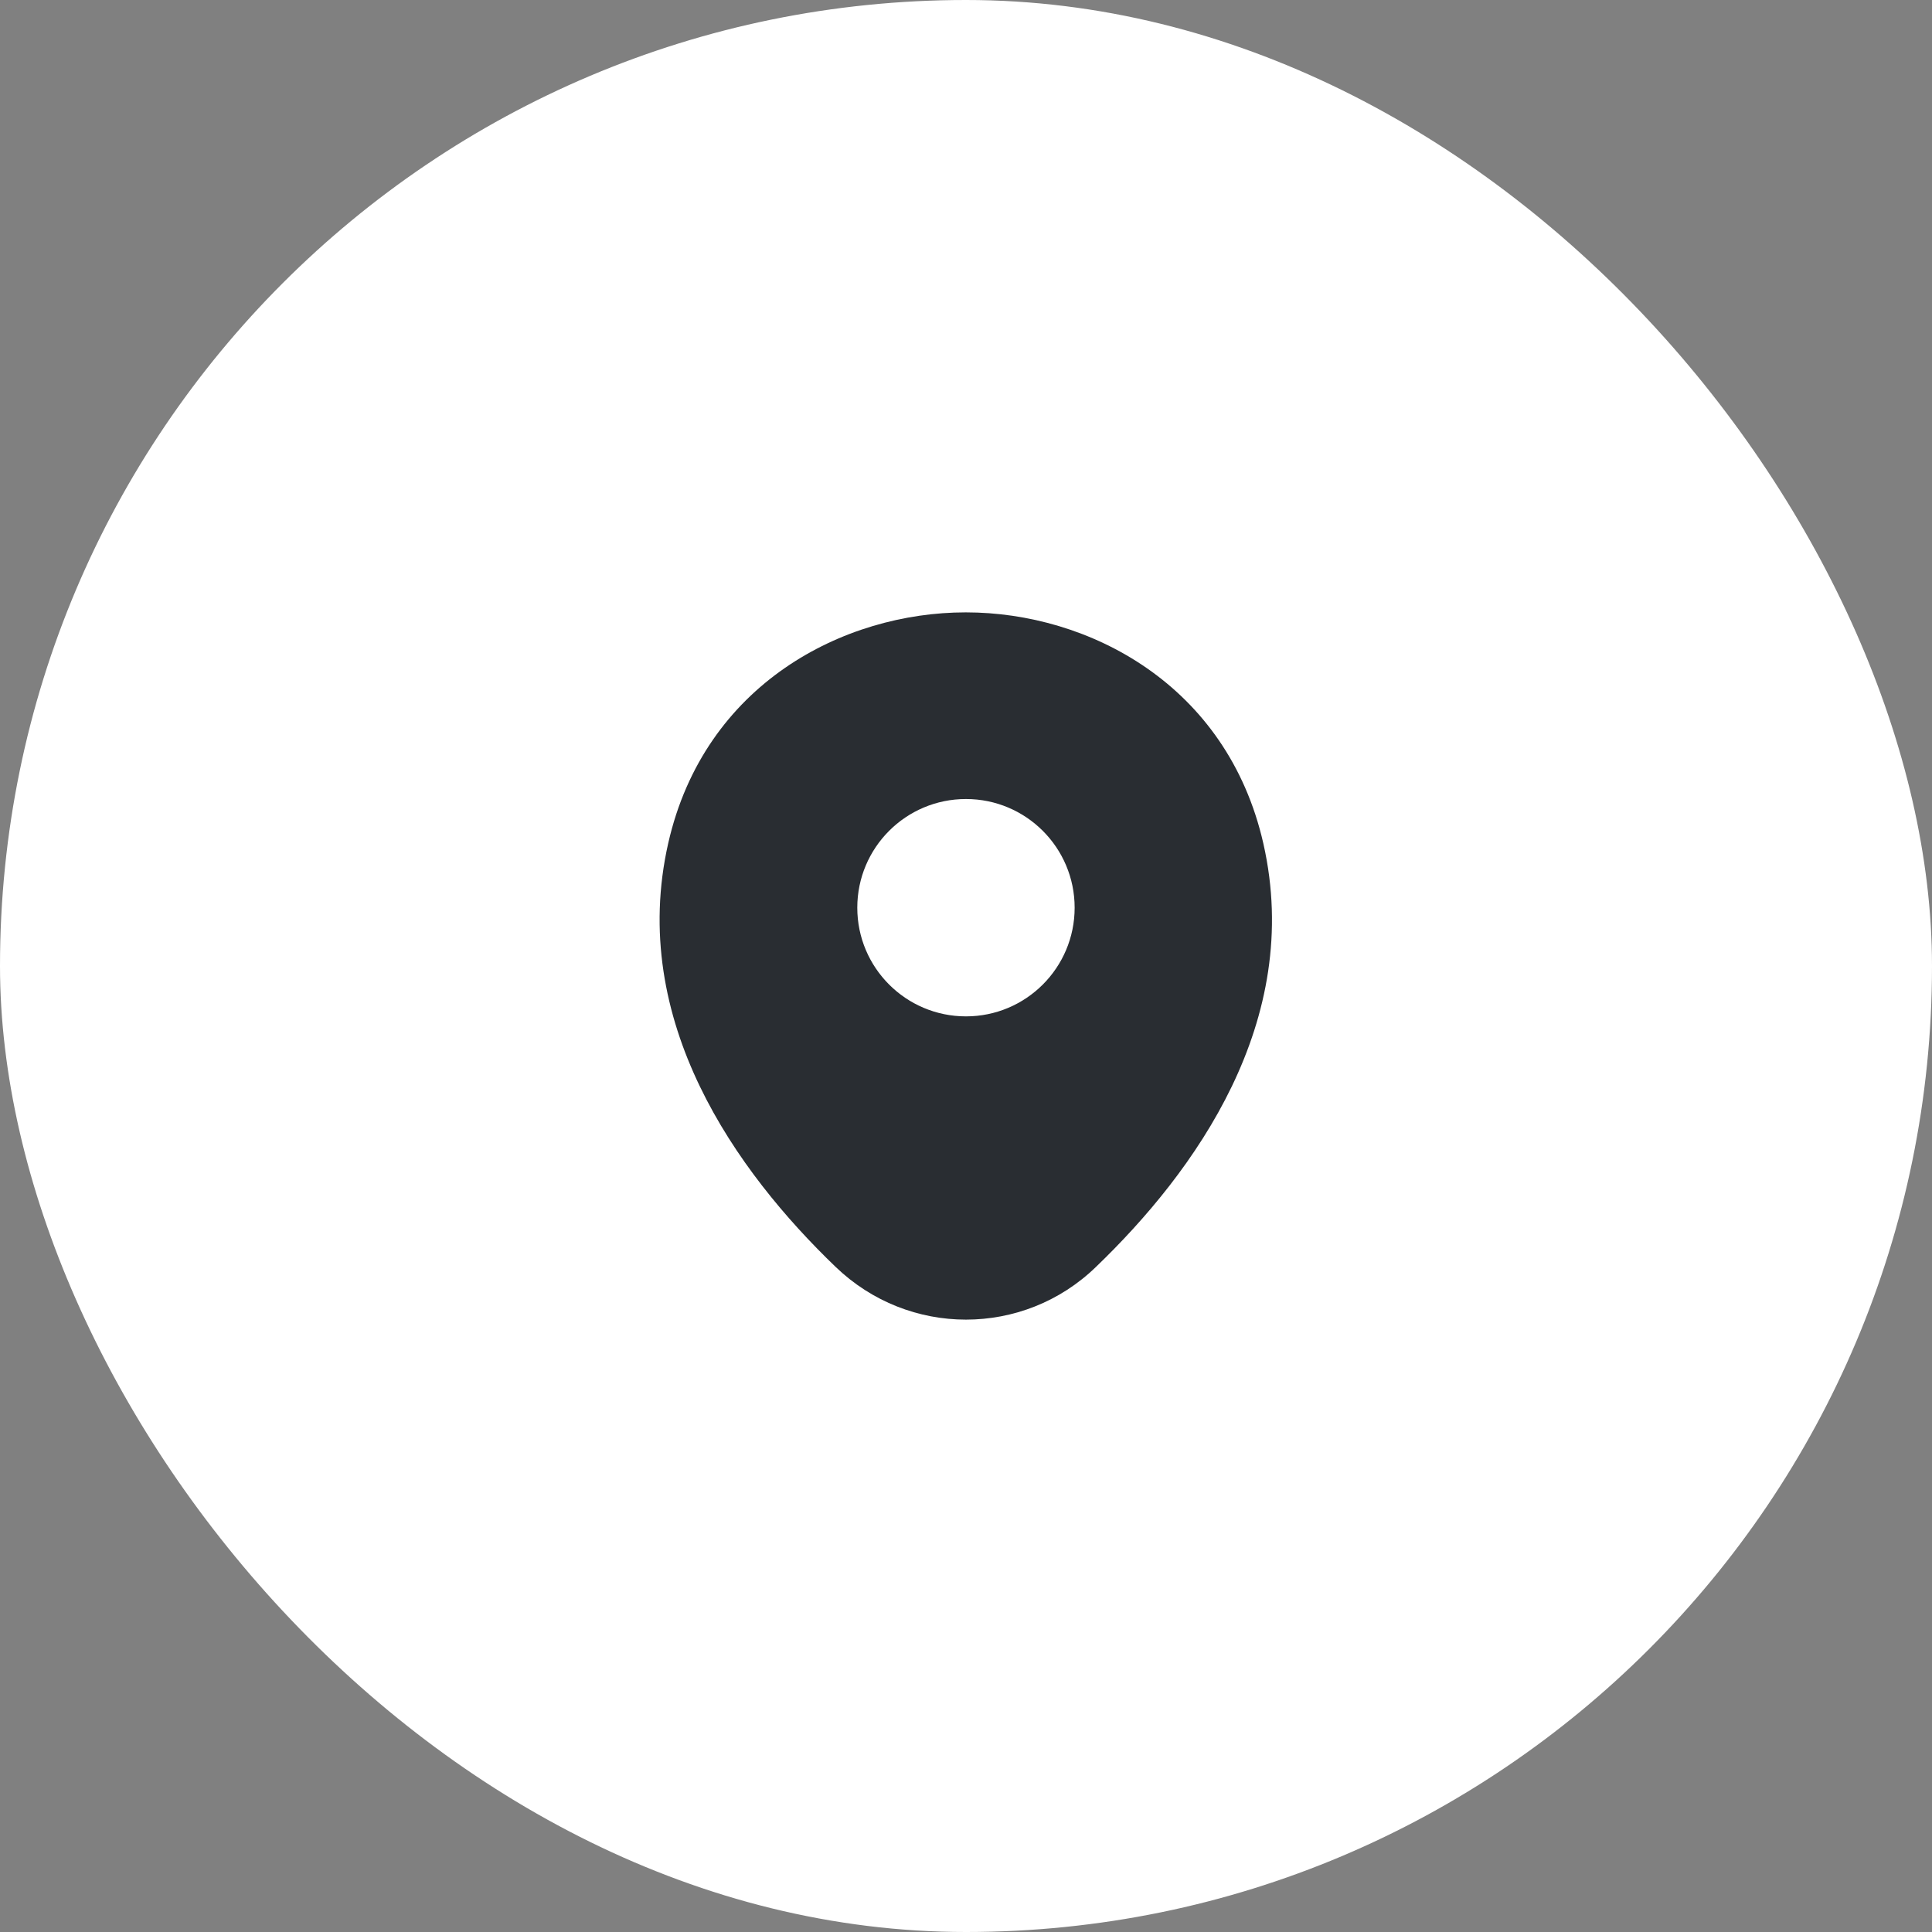 <svg width="56" height="56" viewBox="0 0 56 56" fill="none" xmlns="http://www.w3.org/2000/svg">
<rect x="0" y="0" width="56" height="56" fill="#808080" stroke="none"/>
<rect width="56" height="56" rx="28" fill="white"/>
<g clip-path="url(#clip0_18917_30012)">
<path d="M36.619 24.45C35.569 19.83 31.539 17.75 27.999 17.75C27.999 17.75 27.999 17.75 27.989 17.75C24.459 17.75 20.419 19.82 19.369 24.44C18.199 29.6 21.359 33.97 24.219 36.72C25.279 37.74 26.639 38.25 27.999 38.25C29.359 38.25 30.719 37.74 31.769 36.72C34.629 33.97 37.789 29.61 36.619 24.45ZM27.999 29.46C26.259 29.46 24.849 28.05 24.849 26.31C24.849 24.57 26.259 23.16 27.999 23.16C29.739 23.16 31.149 24.57 31.149 26.31C31.149 28.05 29.739 29.46 27.999 29.46Z" fill="#292D32"/>
</g>
<defs>
<clipPath id="clip0_18917_30012">
<rect width="24" height="24" fill="white" transform="translate(16 16)"/>
</clipPath>
</defs>
</svg>
